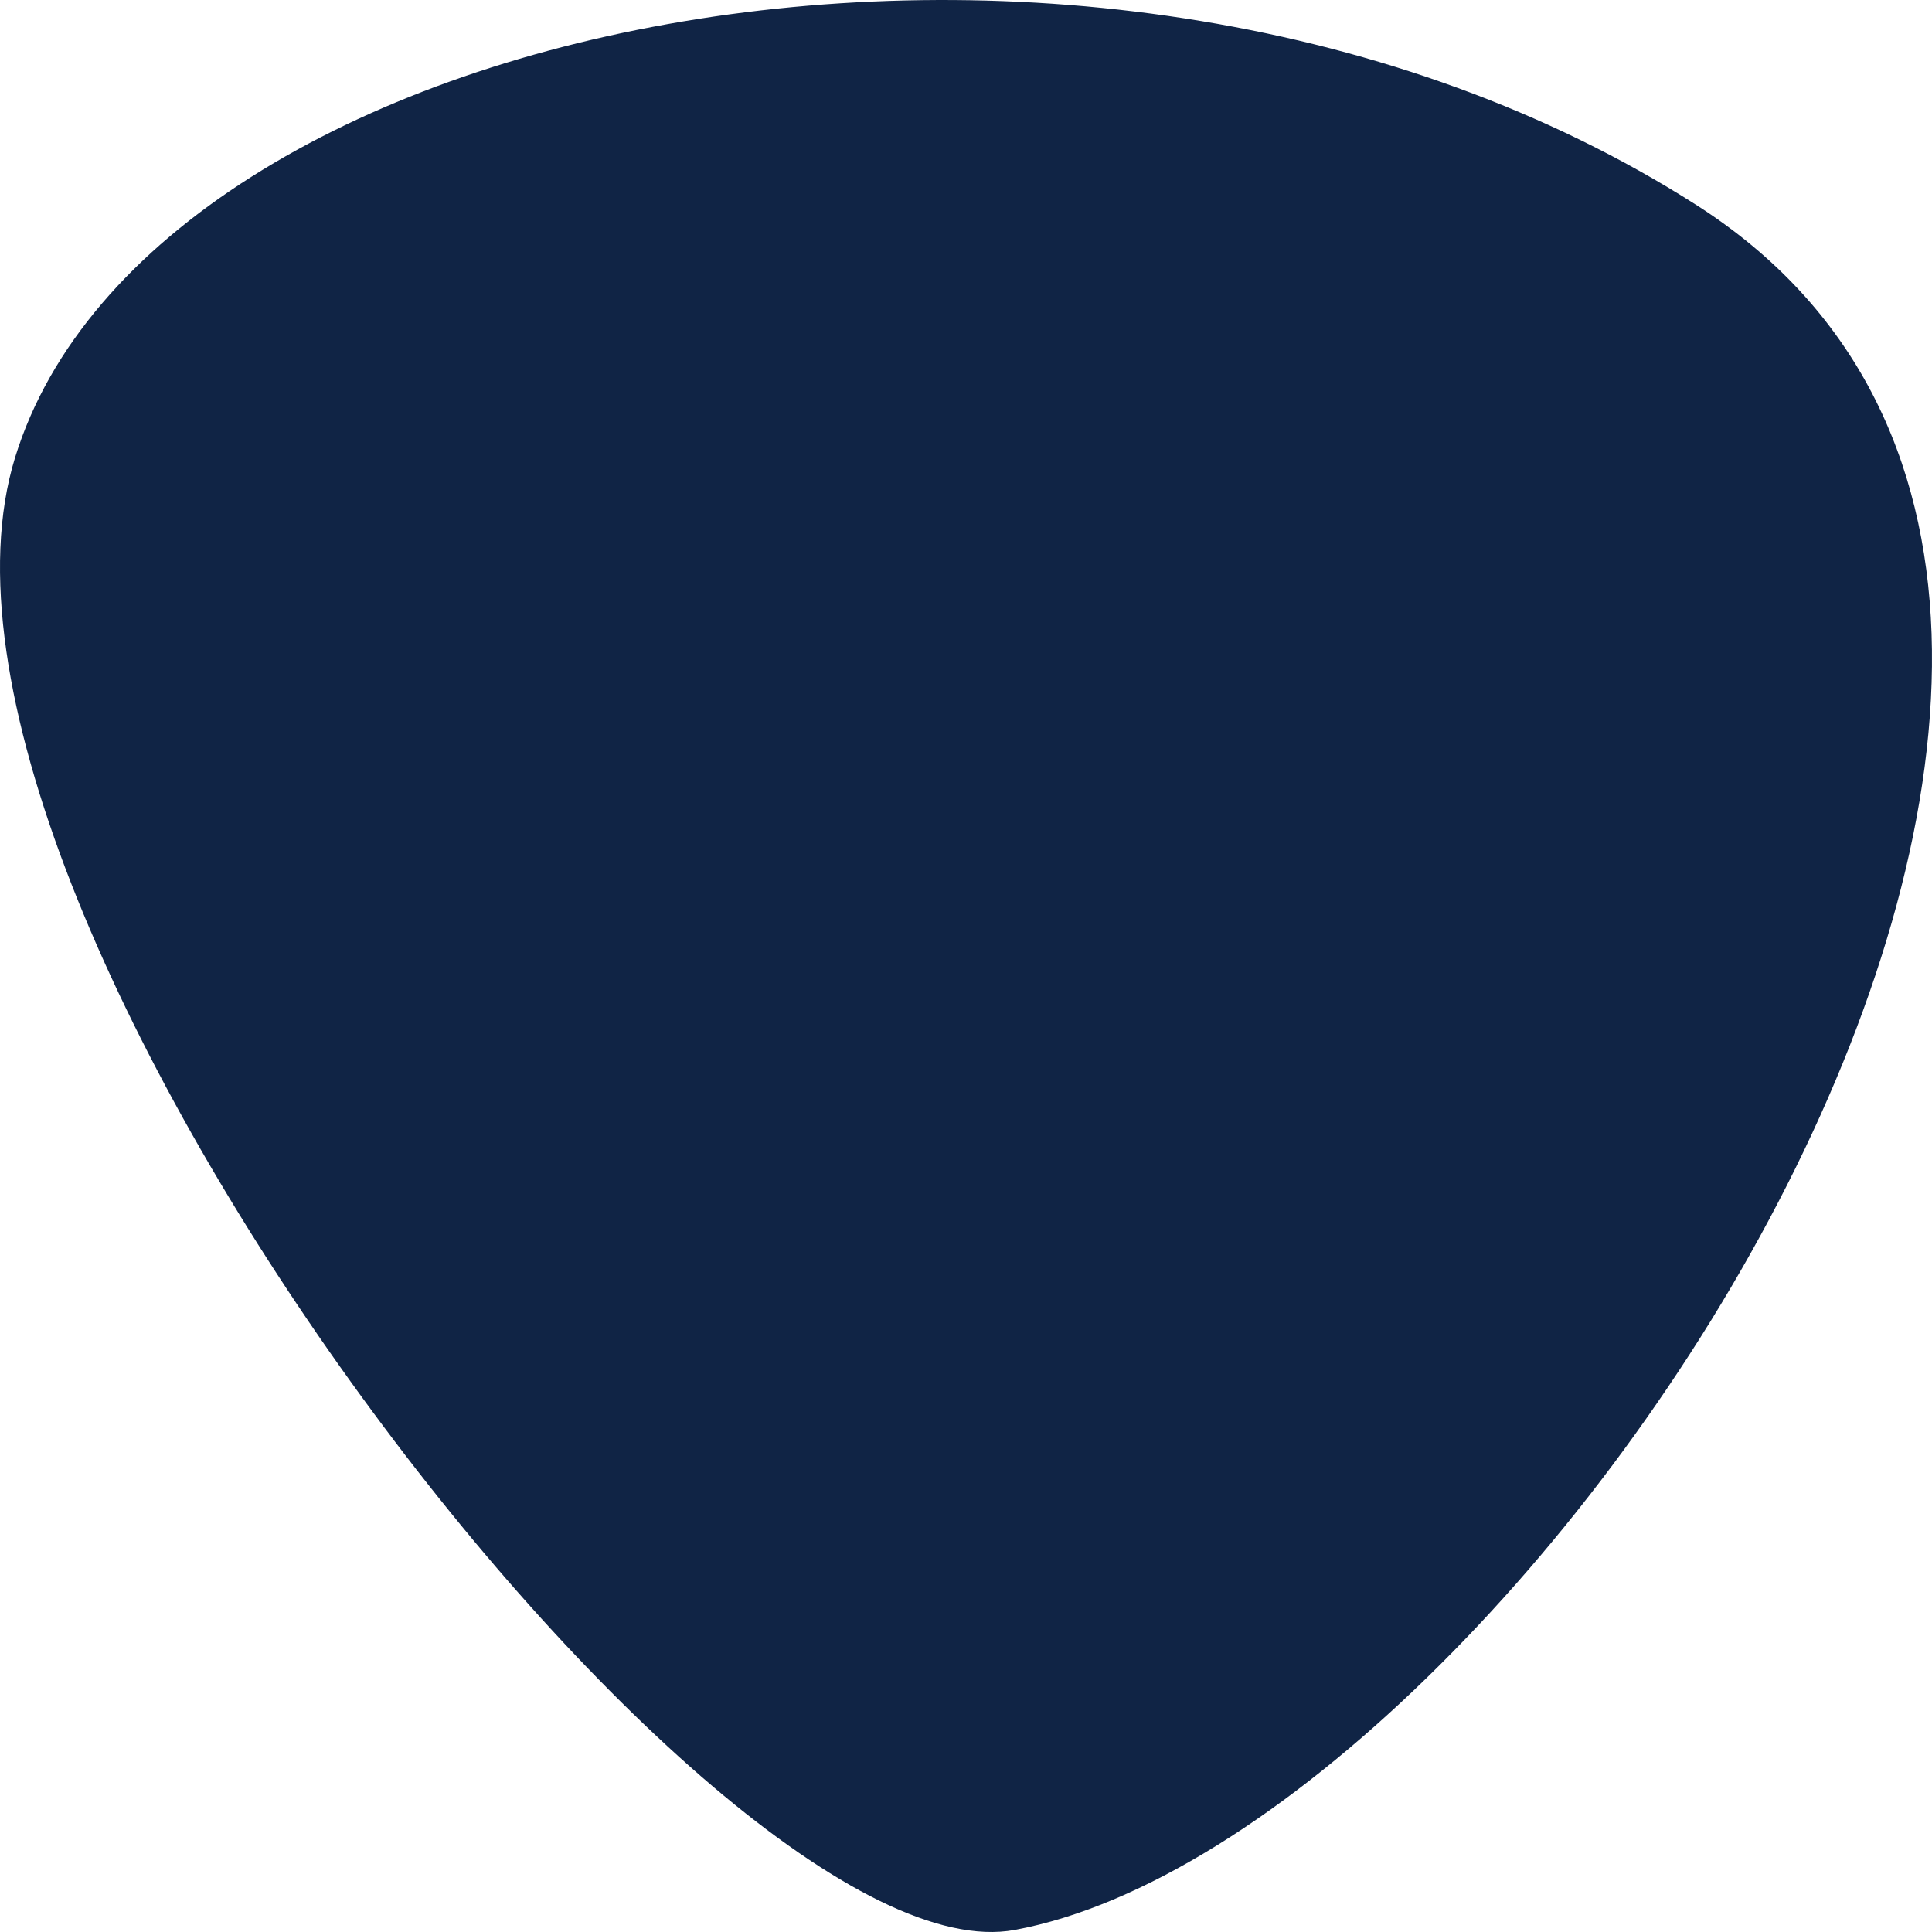 <svg xmlns="http://www.w3.org/2000/svg" width="300" height="300" viewBox="0 0 300 300">
  <path id="Path_1129" data-name="Path 1129" d="M316.86,342.128c-46.746,8.63-176.484-159.482-155.229-228.614S329.959,15.1,422.652,74.244C522.141,137.728,396.059,327.507,316.86,342.128Z" transform="translate(-159.298 -42.448)" fill="#102445"/>
</svg>
